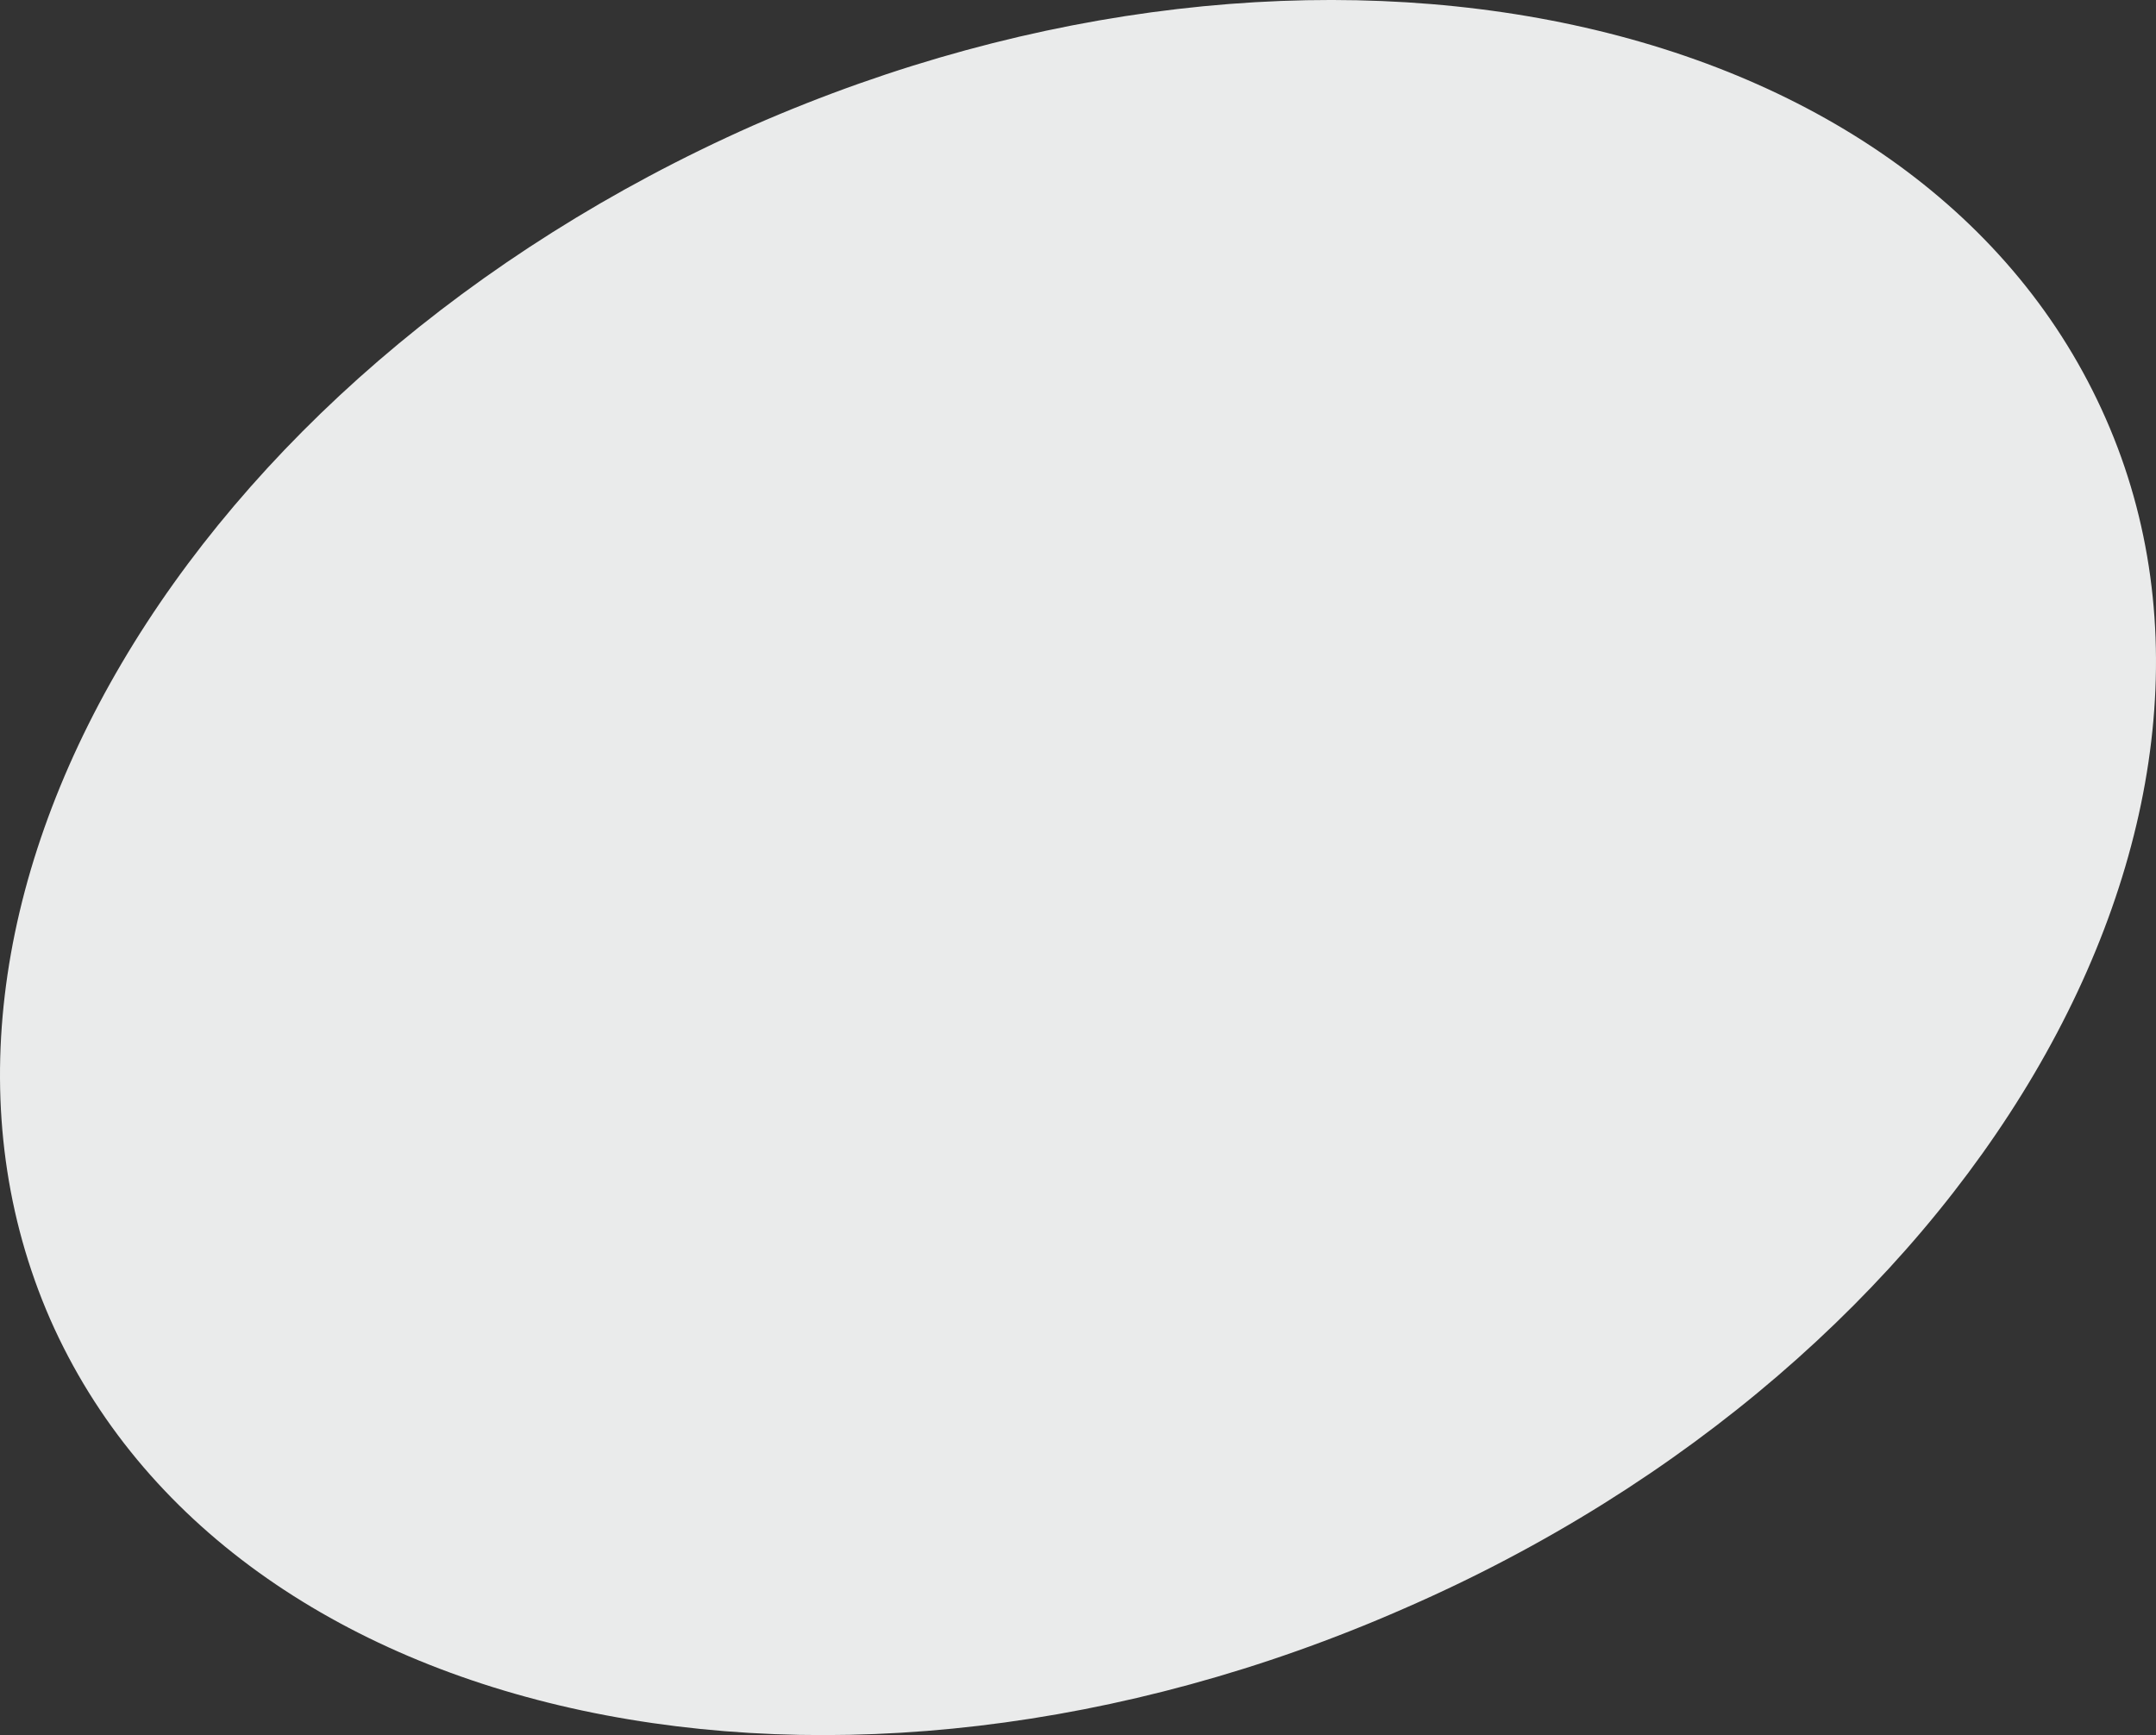 <svg xmlns="http://www.w3.org/2000/svg" id="uuid-efe039d5-e365-4a9c-8926-719f256001cb" viewBox="0 0 250.15 201.33"><rect x="0" y="0" width="250.15" height="201.33" fill="#333333" stroke="none"/><g id="uuid-dded87b2-d7ba-4925-8abe-15af2ae9dfc2"><path d="m87.34,14.58C21.52,43.77-14.92,105.57,5.82,153.07c20.93,47.5,91.38,62.4,157.01,33.61,65.8-28.59,102.24-90.99,81.5-138.09C223.39.89,152.95-14.19,87.34,14.58" fill="#eaebeb" stroke-width="0"></path></g></svg>